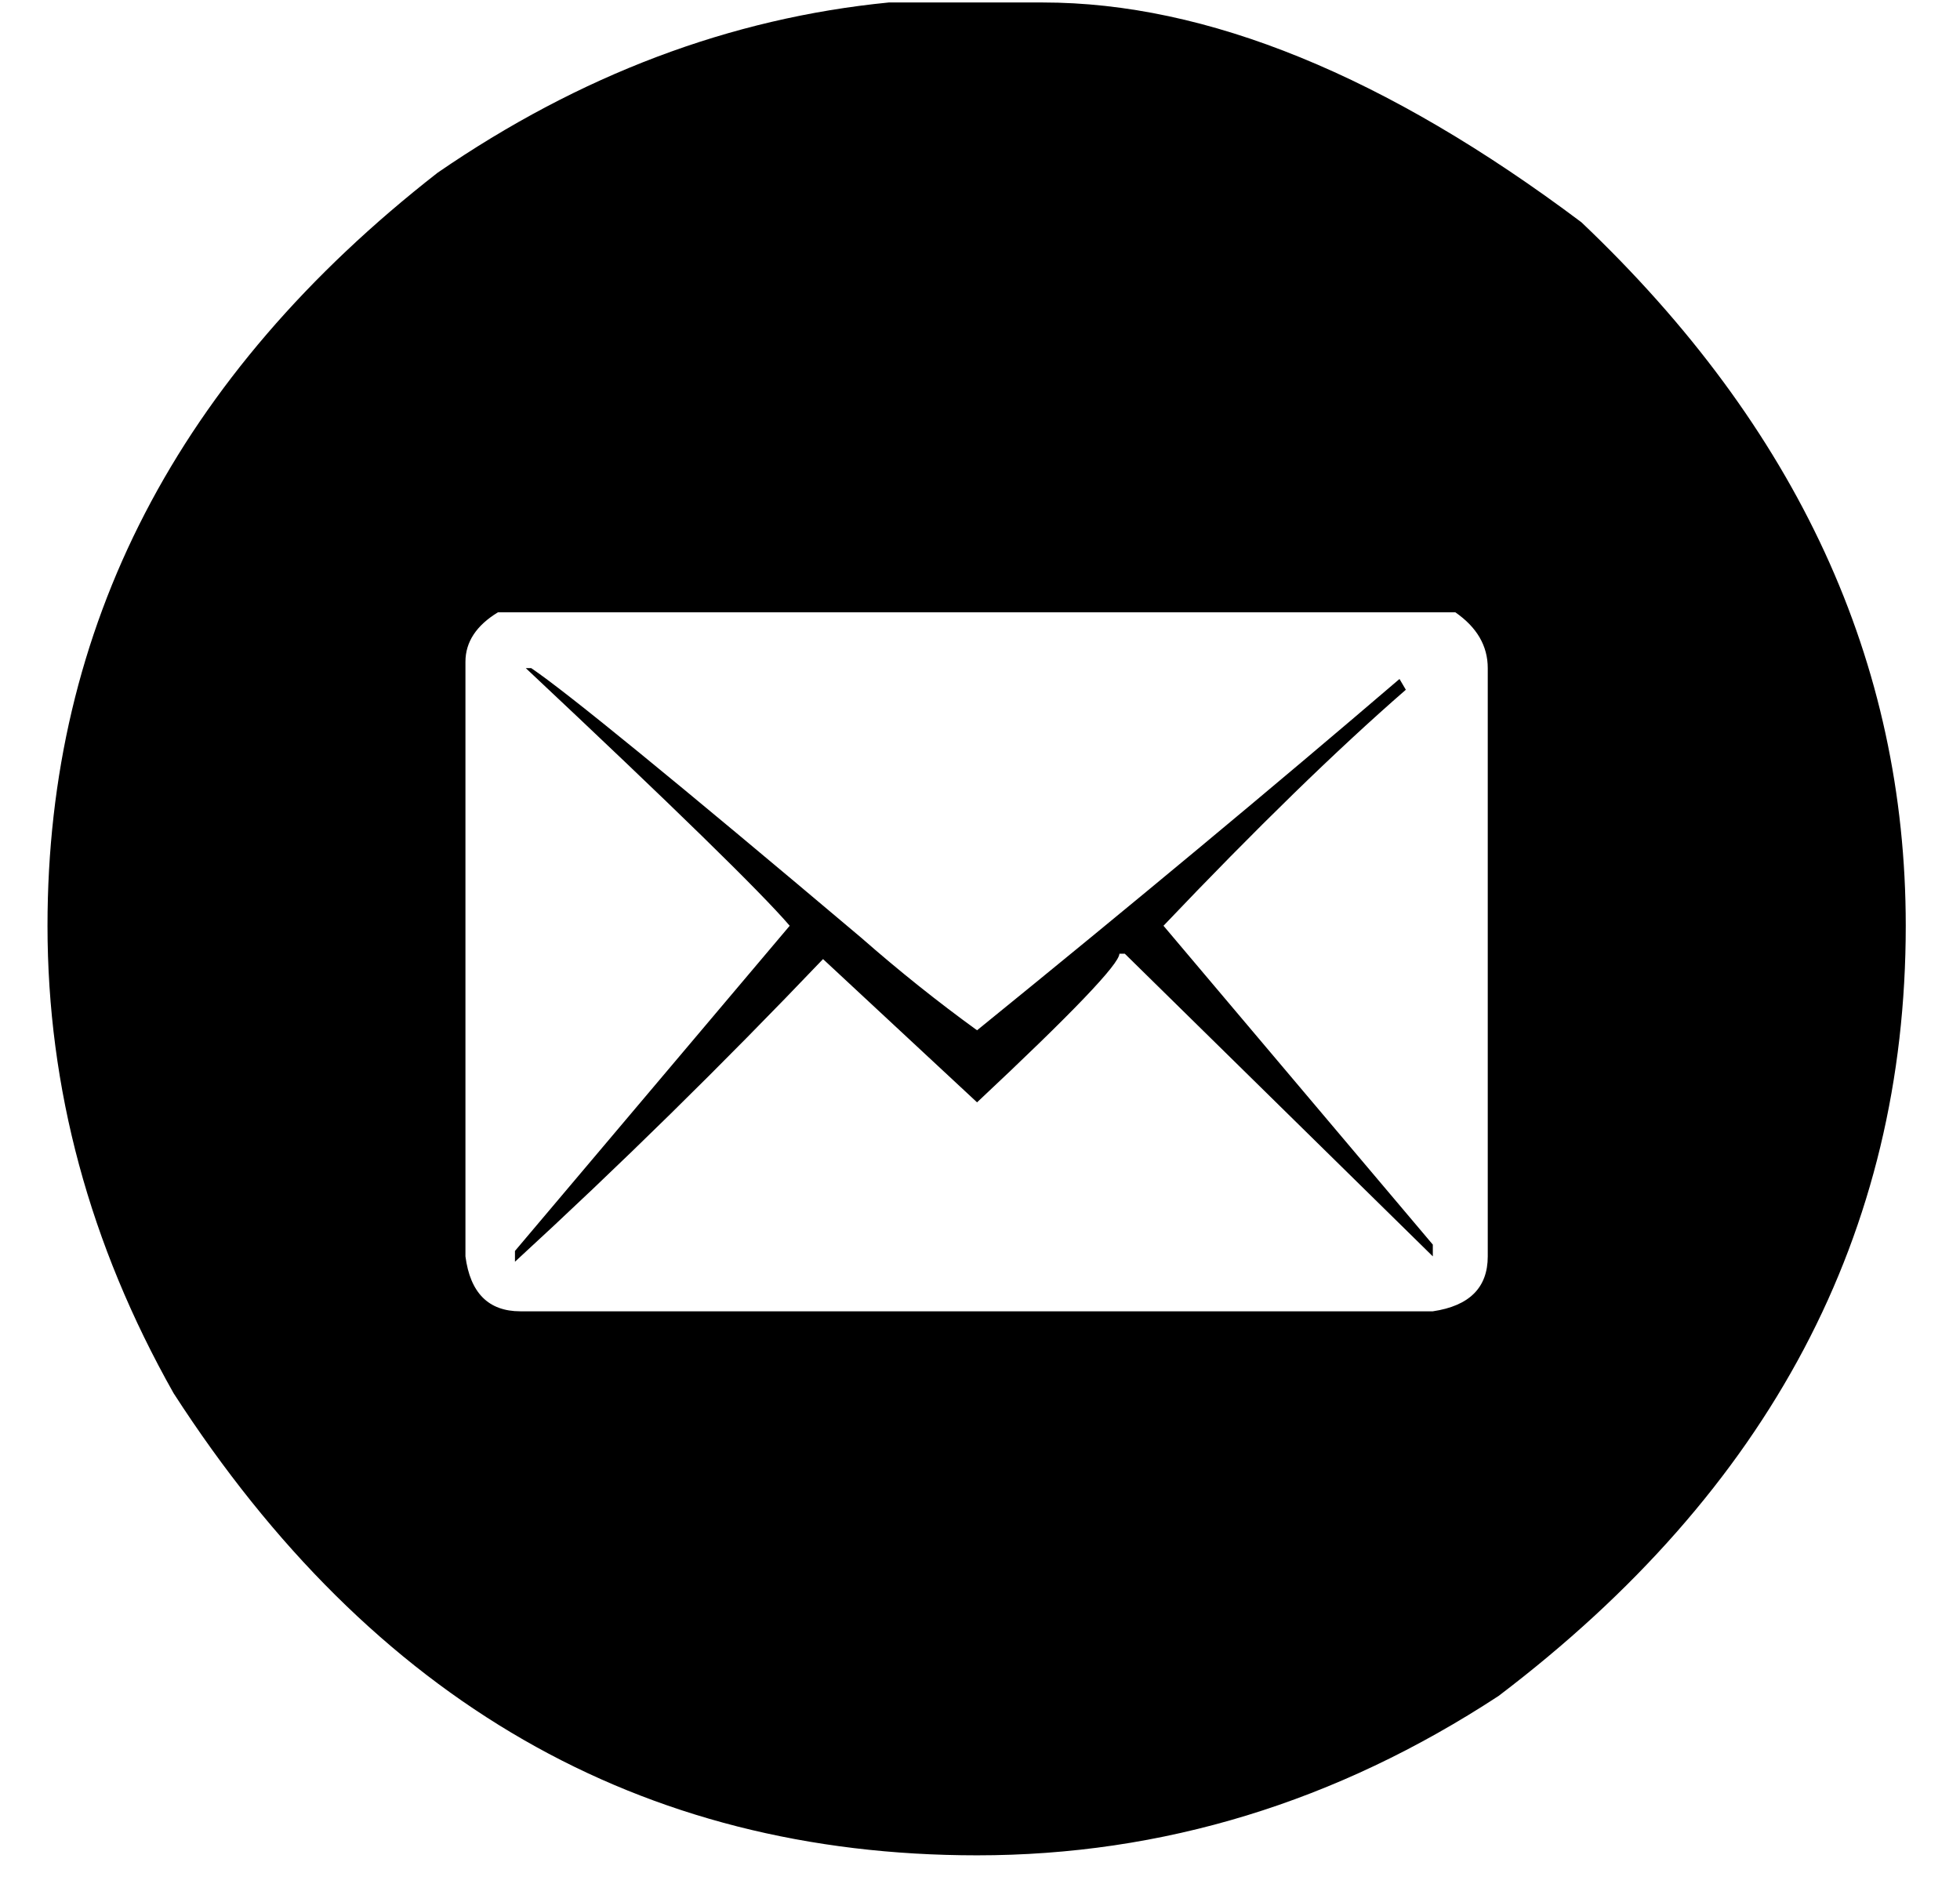 <svg width="34" height="33" viewBox="0 0 34 33" fill="none" xmlns="http://www.w3.org/2000/svg">
<path d="M18.09 0.043C20.933 0.043 24.048 1.314 27.433 3.856C31.183 7.418 33.059 11.486 33.059 16.059C33.059 21.392 30.704 25.846 25.996 29.419C23.183 31.262 20.168 32.184 16.949 32.184C11.105 32.184 6.46 29.512 3.012 24.169C1.553 21.585 0.824 18.882 0.824 16.059C0.824 10.872 3.079 6.517 7.59 2.997C10.059 1.299 12.668 0.314 15.418 0.043H18.09ZM8.074 11.481V21.794C8.157 22.429 8.475 22.747 9.027 22.747H24.855C25.491 22.653 25.808 22.335 25.808 21.794V11.59C25.808 11.205 25.621 10.882 25.246 10.622H8.637C8.262 10.851 8.074 11.137 8.074 11.481ZM9.121 11.59H9.215C9.819 11.997 11.725 13.554 14.934 16.262C15.6 16.846 16.272 17.382 16.949 17.872C19.657 15.674 22.1 13.642 24.277 11.778L24.387 11.965C23.189 13.007 21.788 14.372 20.183 16.059L24.855 21.59V21.794L19.512 16.544H19.418C19.418 16.721 18.595 17.58 16.949 19.122L14.277 16.637C12.527 18.471 10.746 20.221 8.933 21.887V21.7L13.699 16.059C13.199 15.476 11.673 13.986 9.121 11.59Z" fill="black"/>
</svg>
